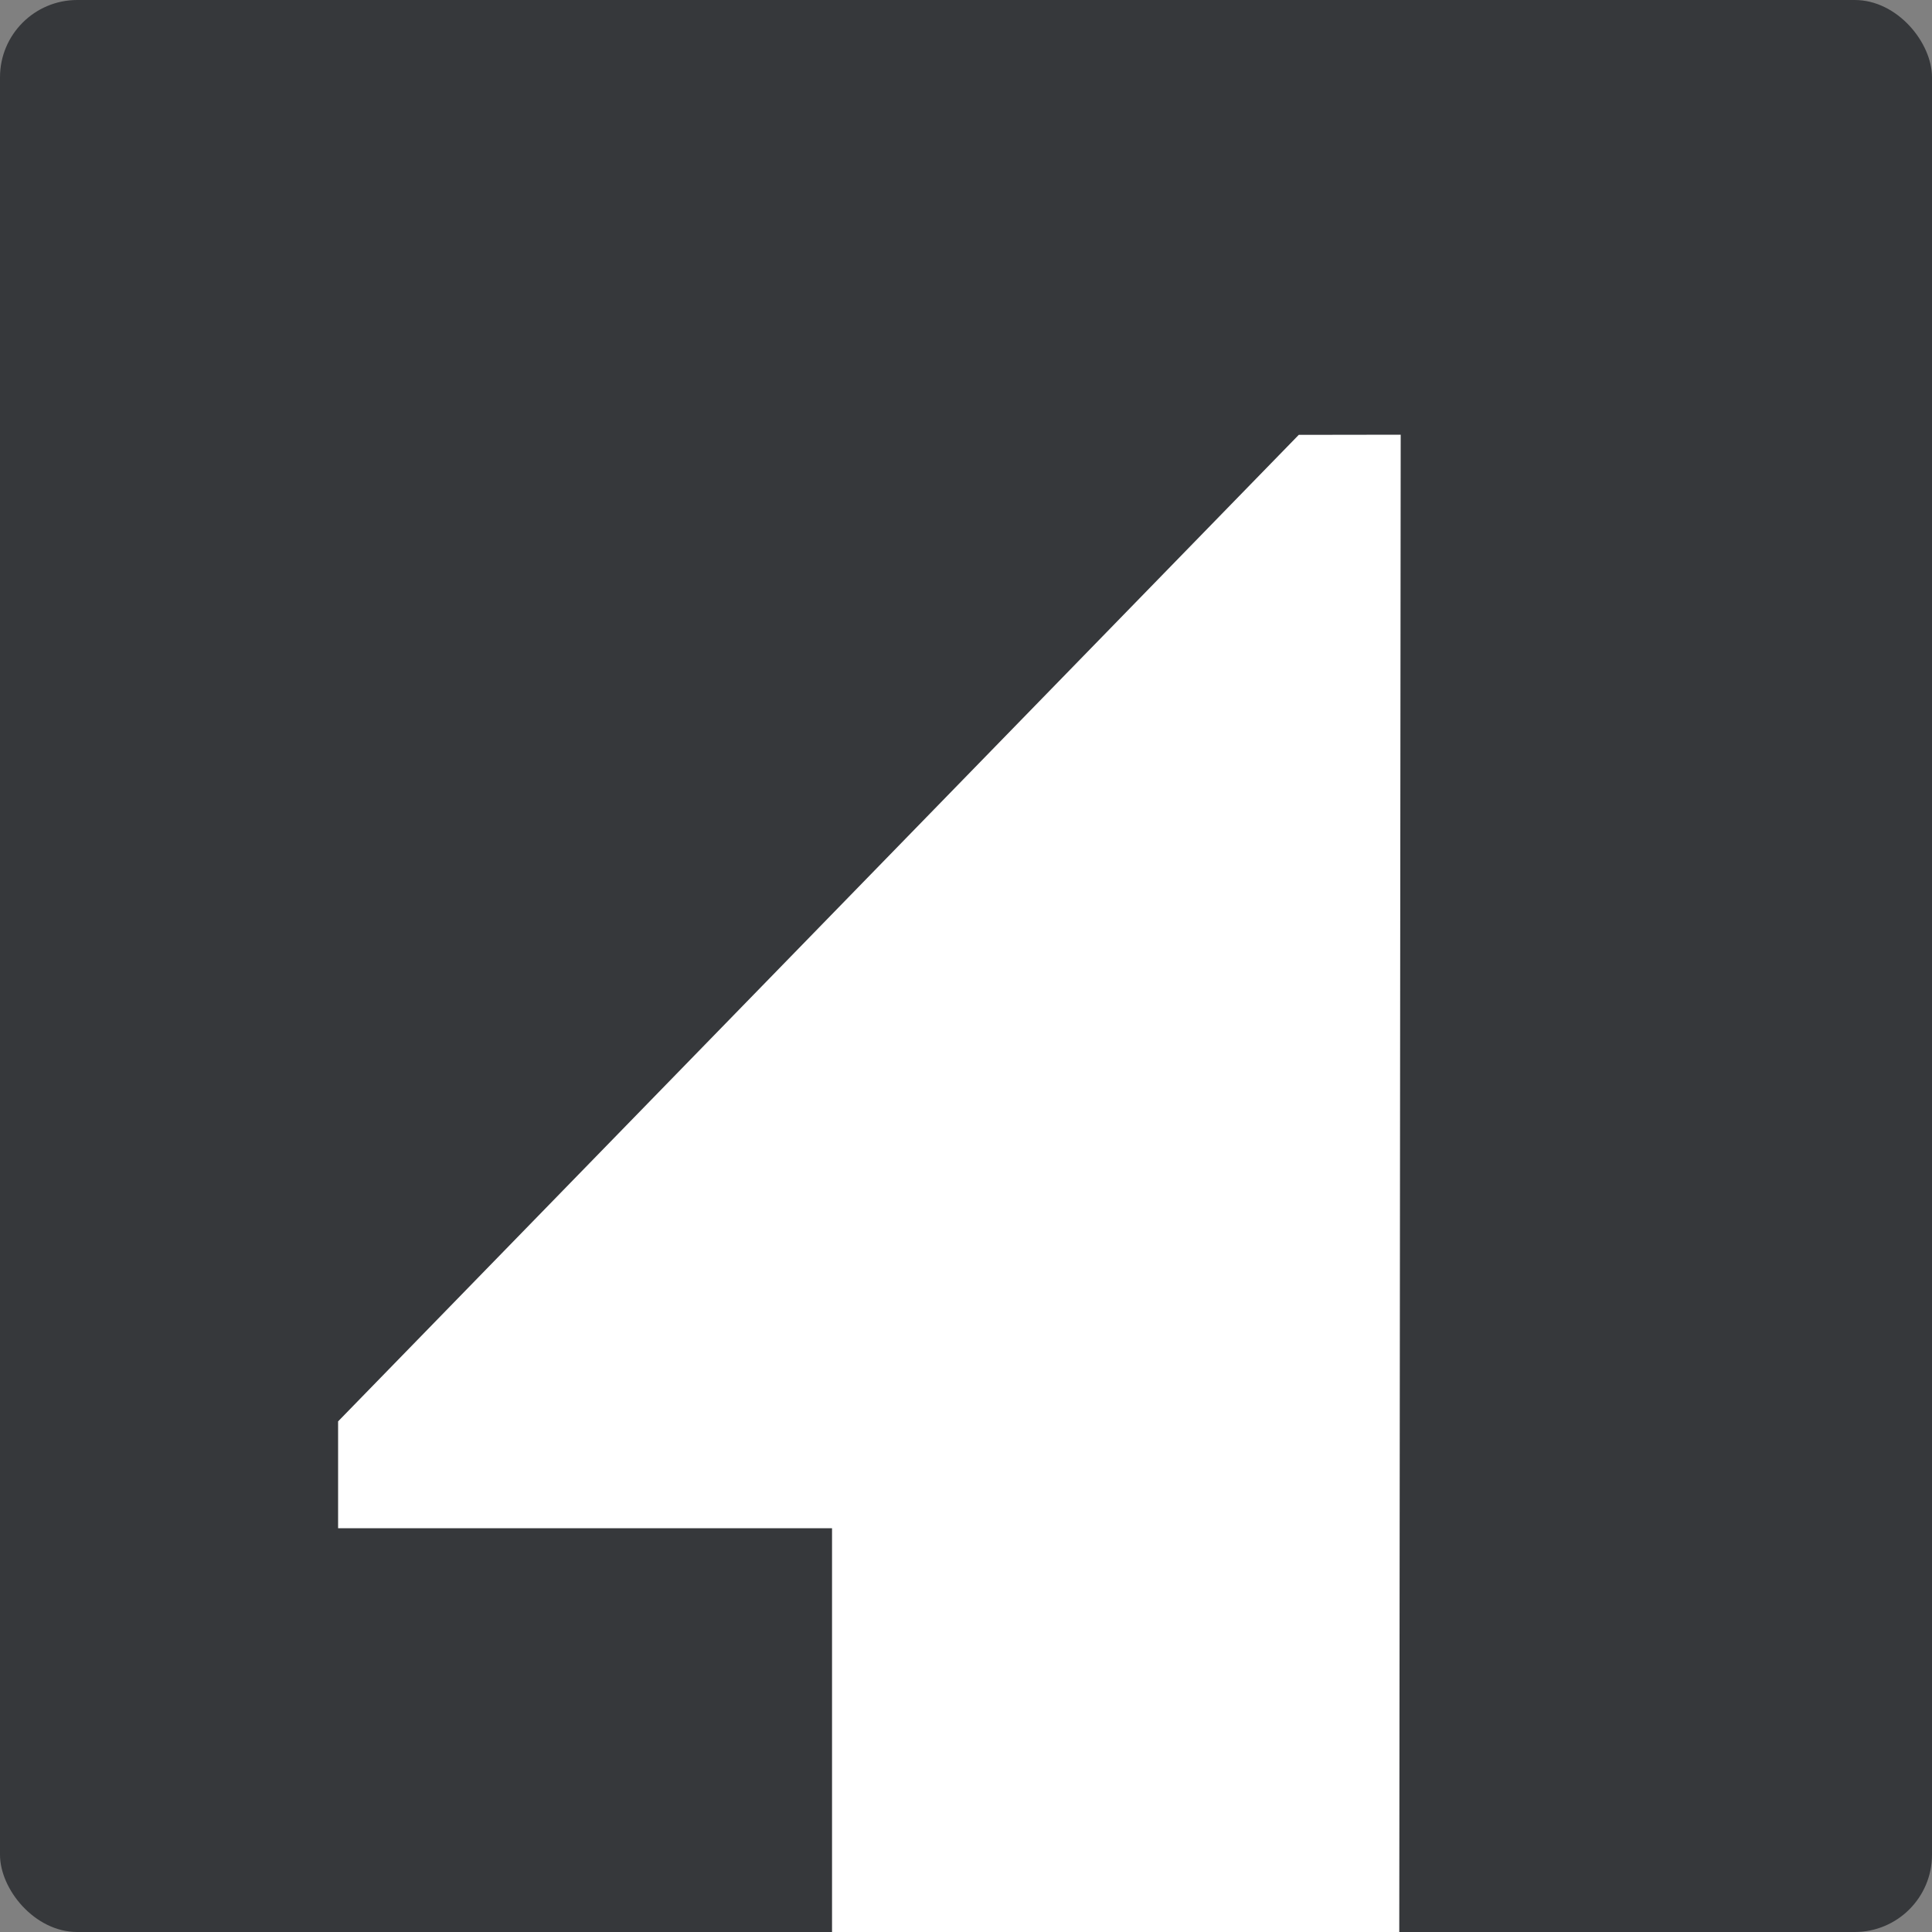 <svg xmlns="http://www.w3.org/2000/svg" width="50" height="50" fill="none" viewBox="0 0 50 50"><rect x="0" y="0" width="50" height="50" fill="#808080" stroke="none"/><rect width="50" height="50" fill="#36383B" rx="2"/><path fill="#fff" d="M36.213 50h-14.68V39.55H8.75v-2.765l24.862-25.531 2.638-.004"/></svg>
